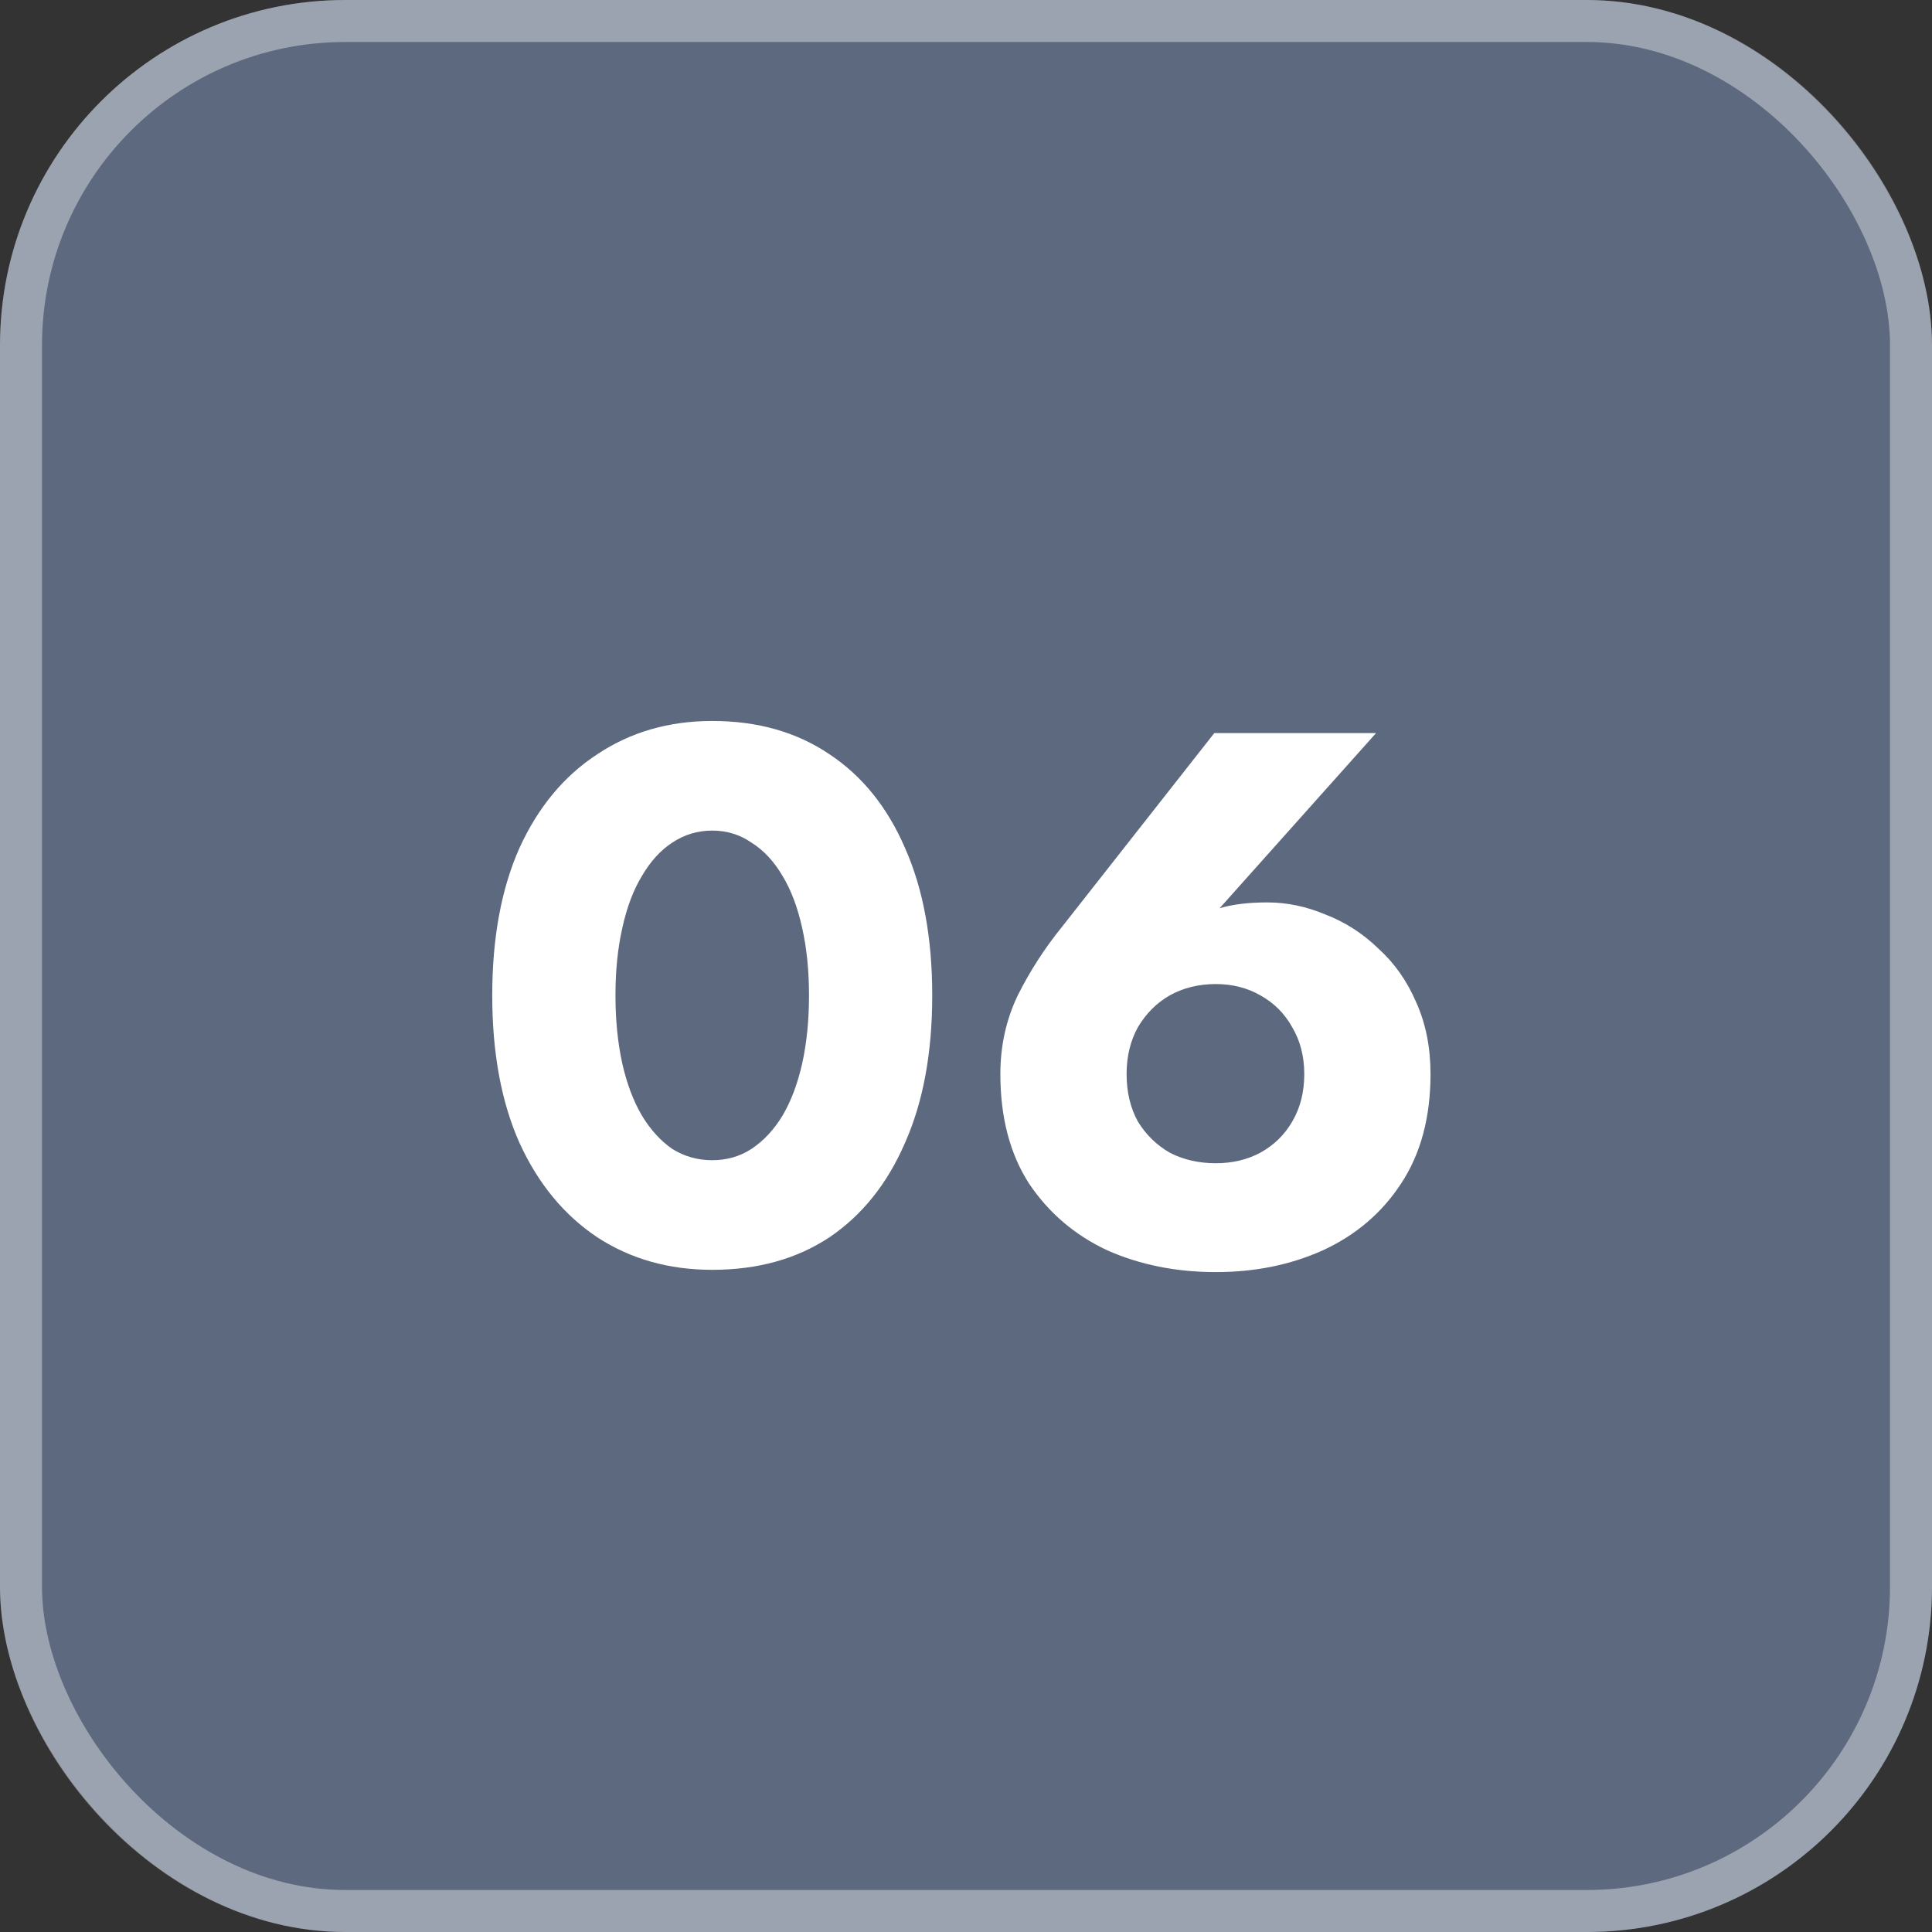 <?xml version="1.0" encoding="UTF-8"?> <svg xmlns="http://www.w3.org/2000/svg" width="46" height="46" viewBox="0 0 46 46" fill="none"><rect x="0" y="0" width="46" height="46" fill="#333333" stroke="none"/><rect width="46" height="46" rx="8.22" fill="#A5C7FF" fill-opacity="0.37"></rect><rect x="0.5" y="0.5" width="45" height="45" rx="7.72" stroke="white" stroke-opacity="0.39"></rect><path d="M14.654 23.7C14.654 24.288 14.708 24.828 14.816 25.32C14.924 25.8 15.08 26.214 15.284 26.562C15.488 26.898 15.728 27.162 16.004 27.354C16.292 27.534 16.61 27.624 16.958 27.624C17.306 27.624 17.618 27.534 17.894 27.354C18.182 27.162 18.428 26.898 18.632 26.562C18.836 26.214 18.992 25.8 19.1 25.32C19.208 24.828 19.262 24.288 19.262 23.7C19.262 23.112 19.208 22.578 19.1 22.098C18.992 21.606 18.836 21.192 18.632 20.856C18.428 20.508 18.182 20.244 17.894 20.064C17.618 19.872 17.306 19.776 16.958 19.776C16.61 19.776 16.292 19.872 16.004 20.064C15.728 20.244 15.488 20.508 15.284 20.856C15.08 21.192 14.924 21.606 14.816 22.098C14.708 22.578 14.654 23.112 14.654 23.7ZM11.72 23.7C11.72 22.332 11.936 21.162 12.368 20.19C12.812 19.218 13.43 18.474 14.222 17.958C15.014 17.43 15.926 17.166 16.958 17.166C18.038 17.166 18.968 17.43 19.748 17.958C20.528 18.474 21.128 19.218 21.548 20.19C21.98 21.162 22.196 22.332 22.196 23.7C22.196 25.068 21.98 26.238 21.548 27.21C21.128 28.182 20.528 28.932 19.748 29.46C18.968 29.976 18.038 30.234 16.958 30.234C15.926 30.234 15.014 29.976 14.222 29.46C13.43 28.932 12.812 28.182 12.368 27.21C11.936 26.238 11.72 25.068 11.72 23.7ZM26.824 25.572C26.824 26.004 26.914 26.382 27.094 26.706C27.286 27.018 27.538 27.264 27.85 27.444C28.174 27.612 28.54 27.696 28.948 27.696C29.344 27.696 29.698 27.612 30.01 27.444C30.334 27.264 30.586 27.018 30.766 26.706C30.958 26.382 31.054 26.004 31.054 25.572C31.054 25.152 30.958 24.78 30.766 24.456C30.586 24.132 30.334 23.88 30.01 23.7C29.698 23.52 29.344 23.43 28.948 23.43C28.54 23.43 28.174 23.52 27.85 23.7C27.538 23.88 27.286 24.132 27.094 24.456C26.914 24.78 26.824 25.152 26.824 25.572ZM28.912 17.454H32.764L28.696 22.008L28.066 22.278C28.402 21.942 28.72 21.726 29.02 21.63C29.332 21.534 29.716 21.486 30.172 21.486C30.64 21.486 31.102 21.582 31.558 21.774C32.026 21.954 32.446 22.224 32.818 22.584C33.202 22.932 33.502 23.358 33.718 23.862C33.946 24.366 34.06 24.936 34.06 25.572C34.06 26.604 33.826 27.474 33.358 28.182C32.902 28.878 32.284 29.406 31.504 29.766C30.736 30.114 29.884 30.288 28.948 30.288C28 30.288 27.136 30.114 26.356 29.766C25.588 29.406 24.97 28.878 24.502 28.182C24.046 27.474 23.818 26.604 23.818 25.572C23.818 24.9 23.956 24.276 24.232 23.7C24.52 23.124 24.868 22.584 25.276 22.08L28.912 17.454Z" fill="white"></path></svg> 